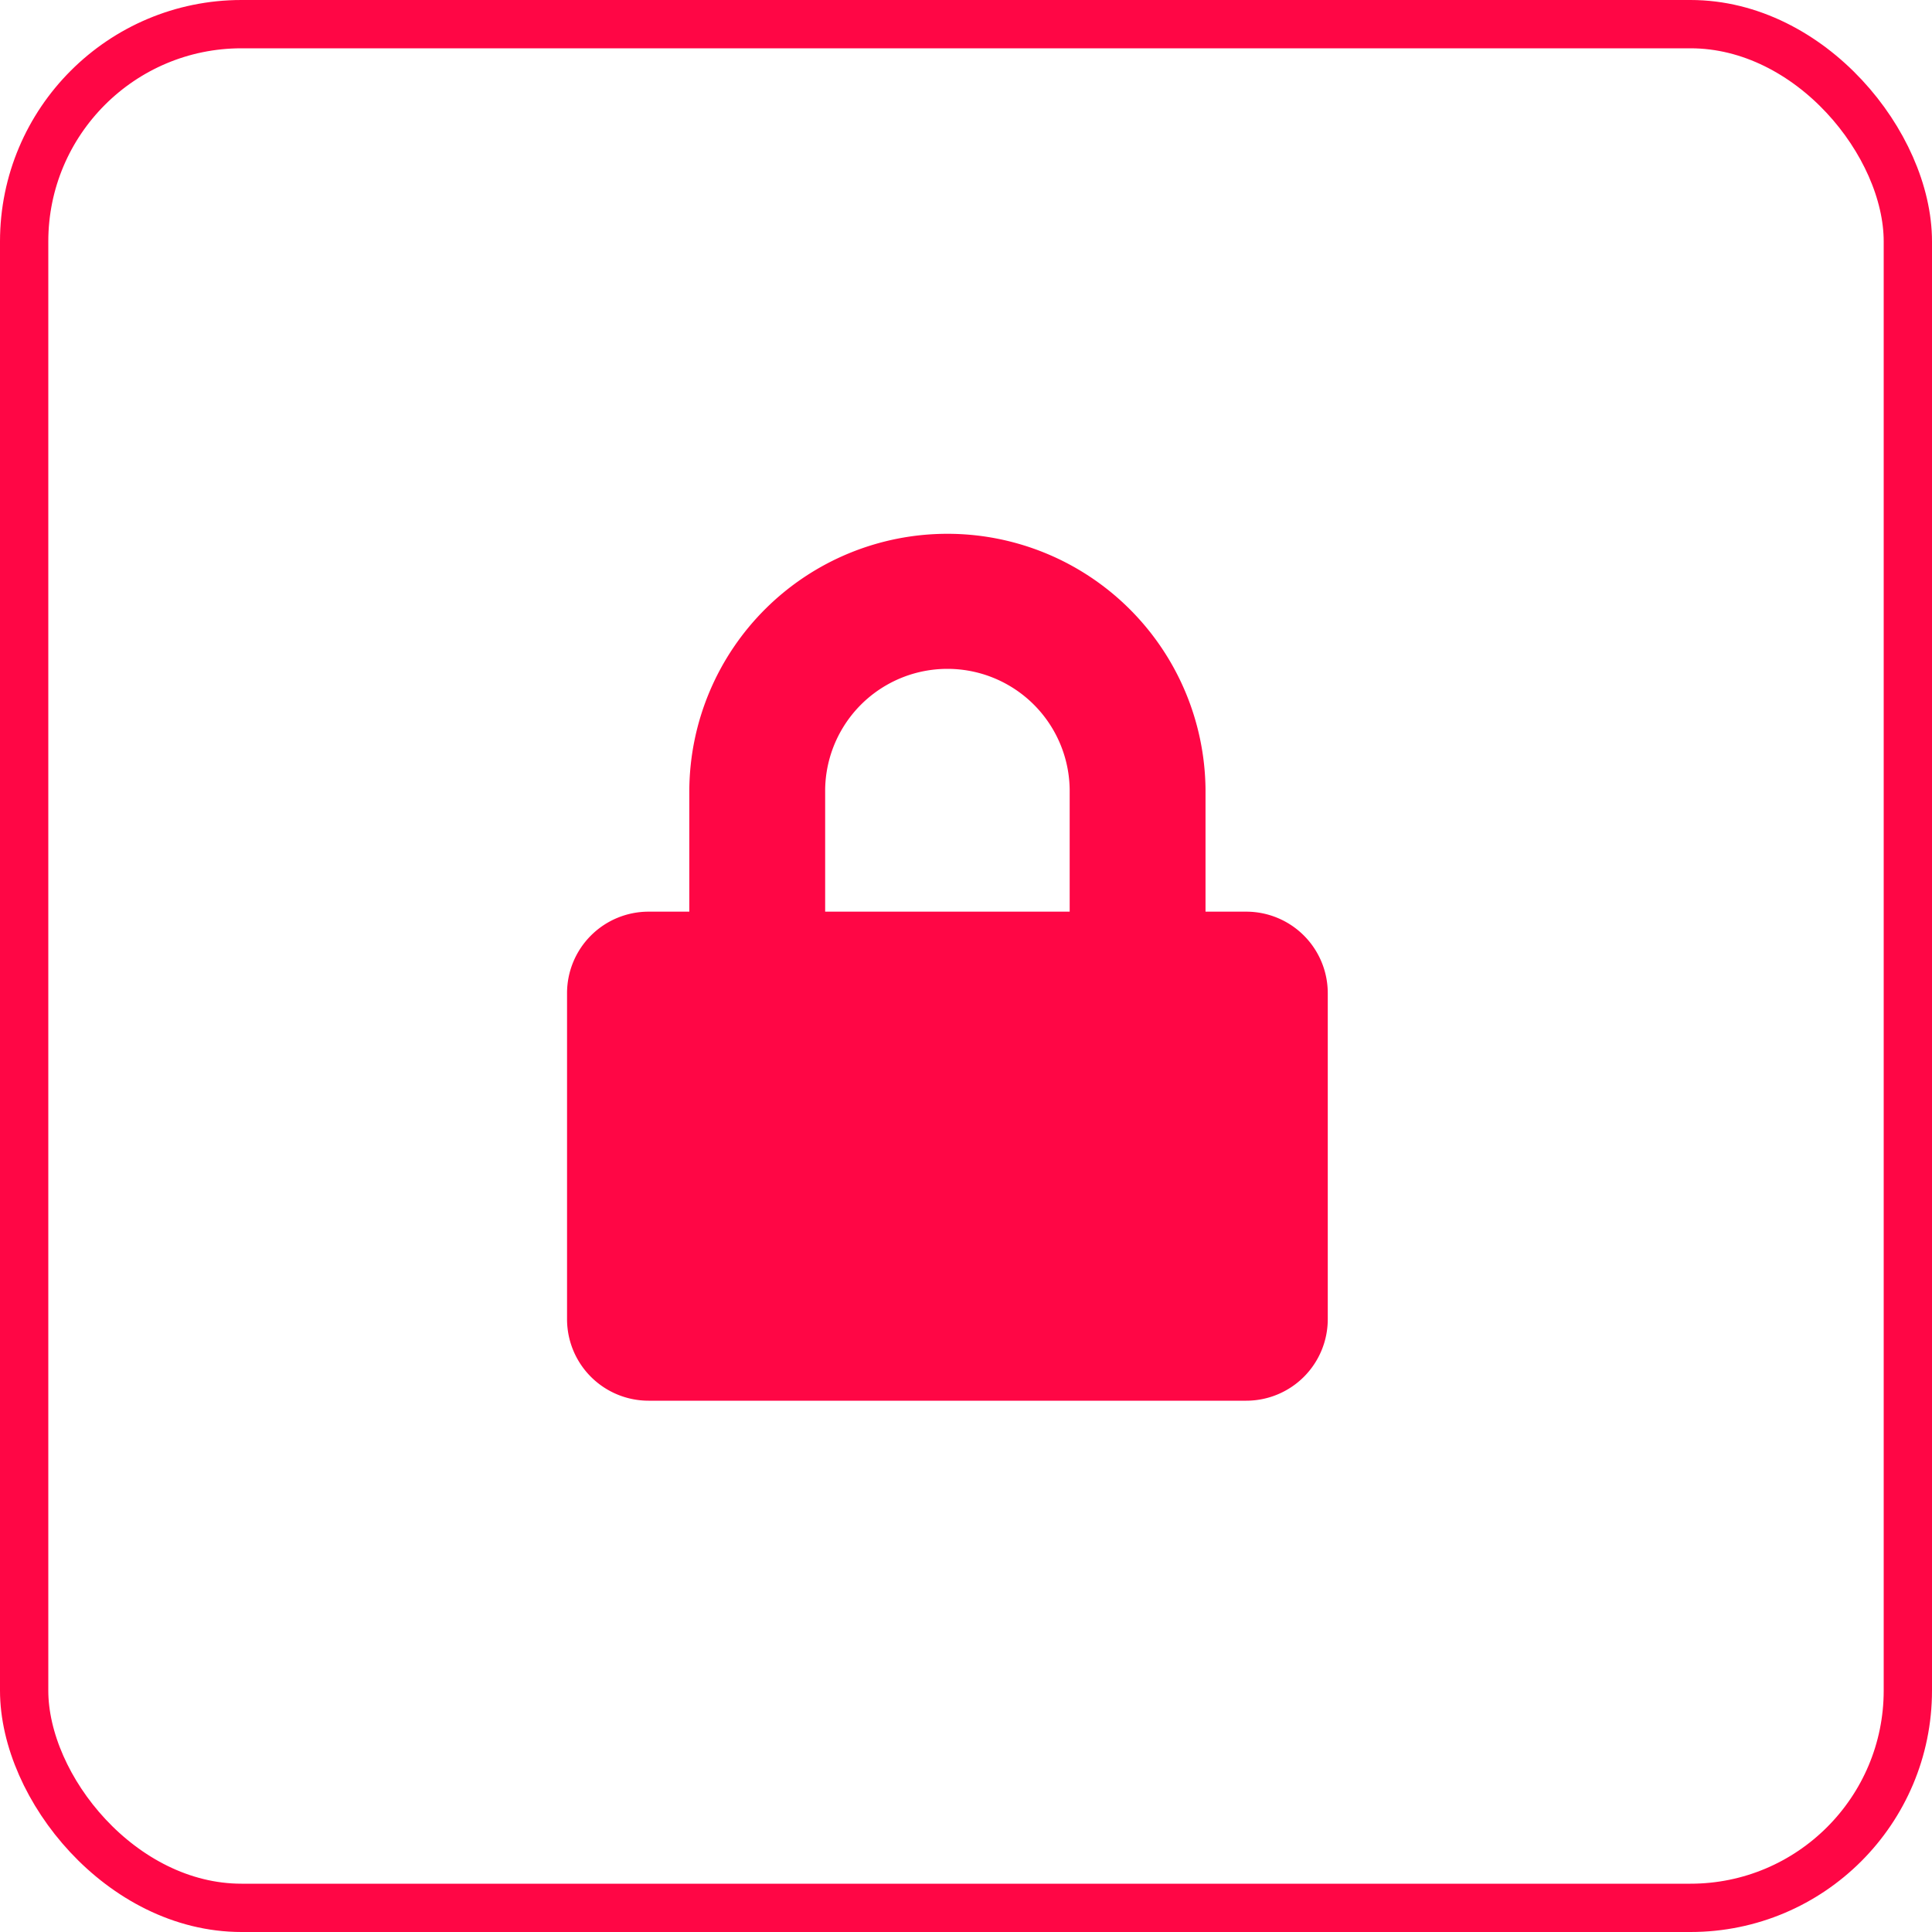 <svg xmlns="http://www.w3.org/2000/svg" width="80" height="80" viewBox="0 0 80 80">
  <g id="Group_5068" data-name="Group 5068" transform="translate(-571 -2542)">
    <path id="Icon_awesome-lock" data-name="Icon awesome-lock" d="M28.125,15.75H26.438V10.688a10.688,10.688,0,0,0-21.375,0V15.75H3.375A3.376,3.376,0,0,0,0,19.125v13.5A3.376,3.376,0,0,0,3.375,36h24.75A3.376,3.376,0,0,0,31.5,32.625v-13.5A3.376,3.376,0,0,0,28.125,15.75Zm-7.312,0H10.688V10.688a5.063,5.063,0,0,1,10.125,0Z" transform="translate(594.48 2564)" fill="#ff0645"/>
    <g id="Rectangle_1336" data-name="Rectangle 1336" transform="translate(571 2542)" fill="none" stroke="#ff0645" stroke-width="2">
      <rect width="80" height="80" rx="10" stroke="none"/>
      <rect x="1" y="1" width="78" height="78" rx="9" fill="none"/>
    </g>
  </g>
</svg>
